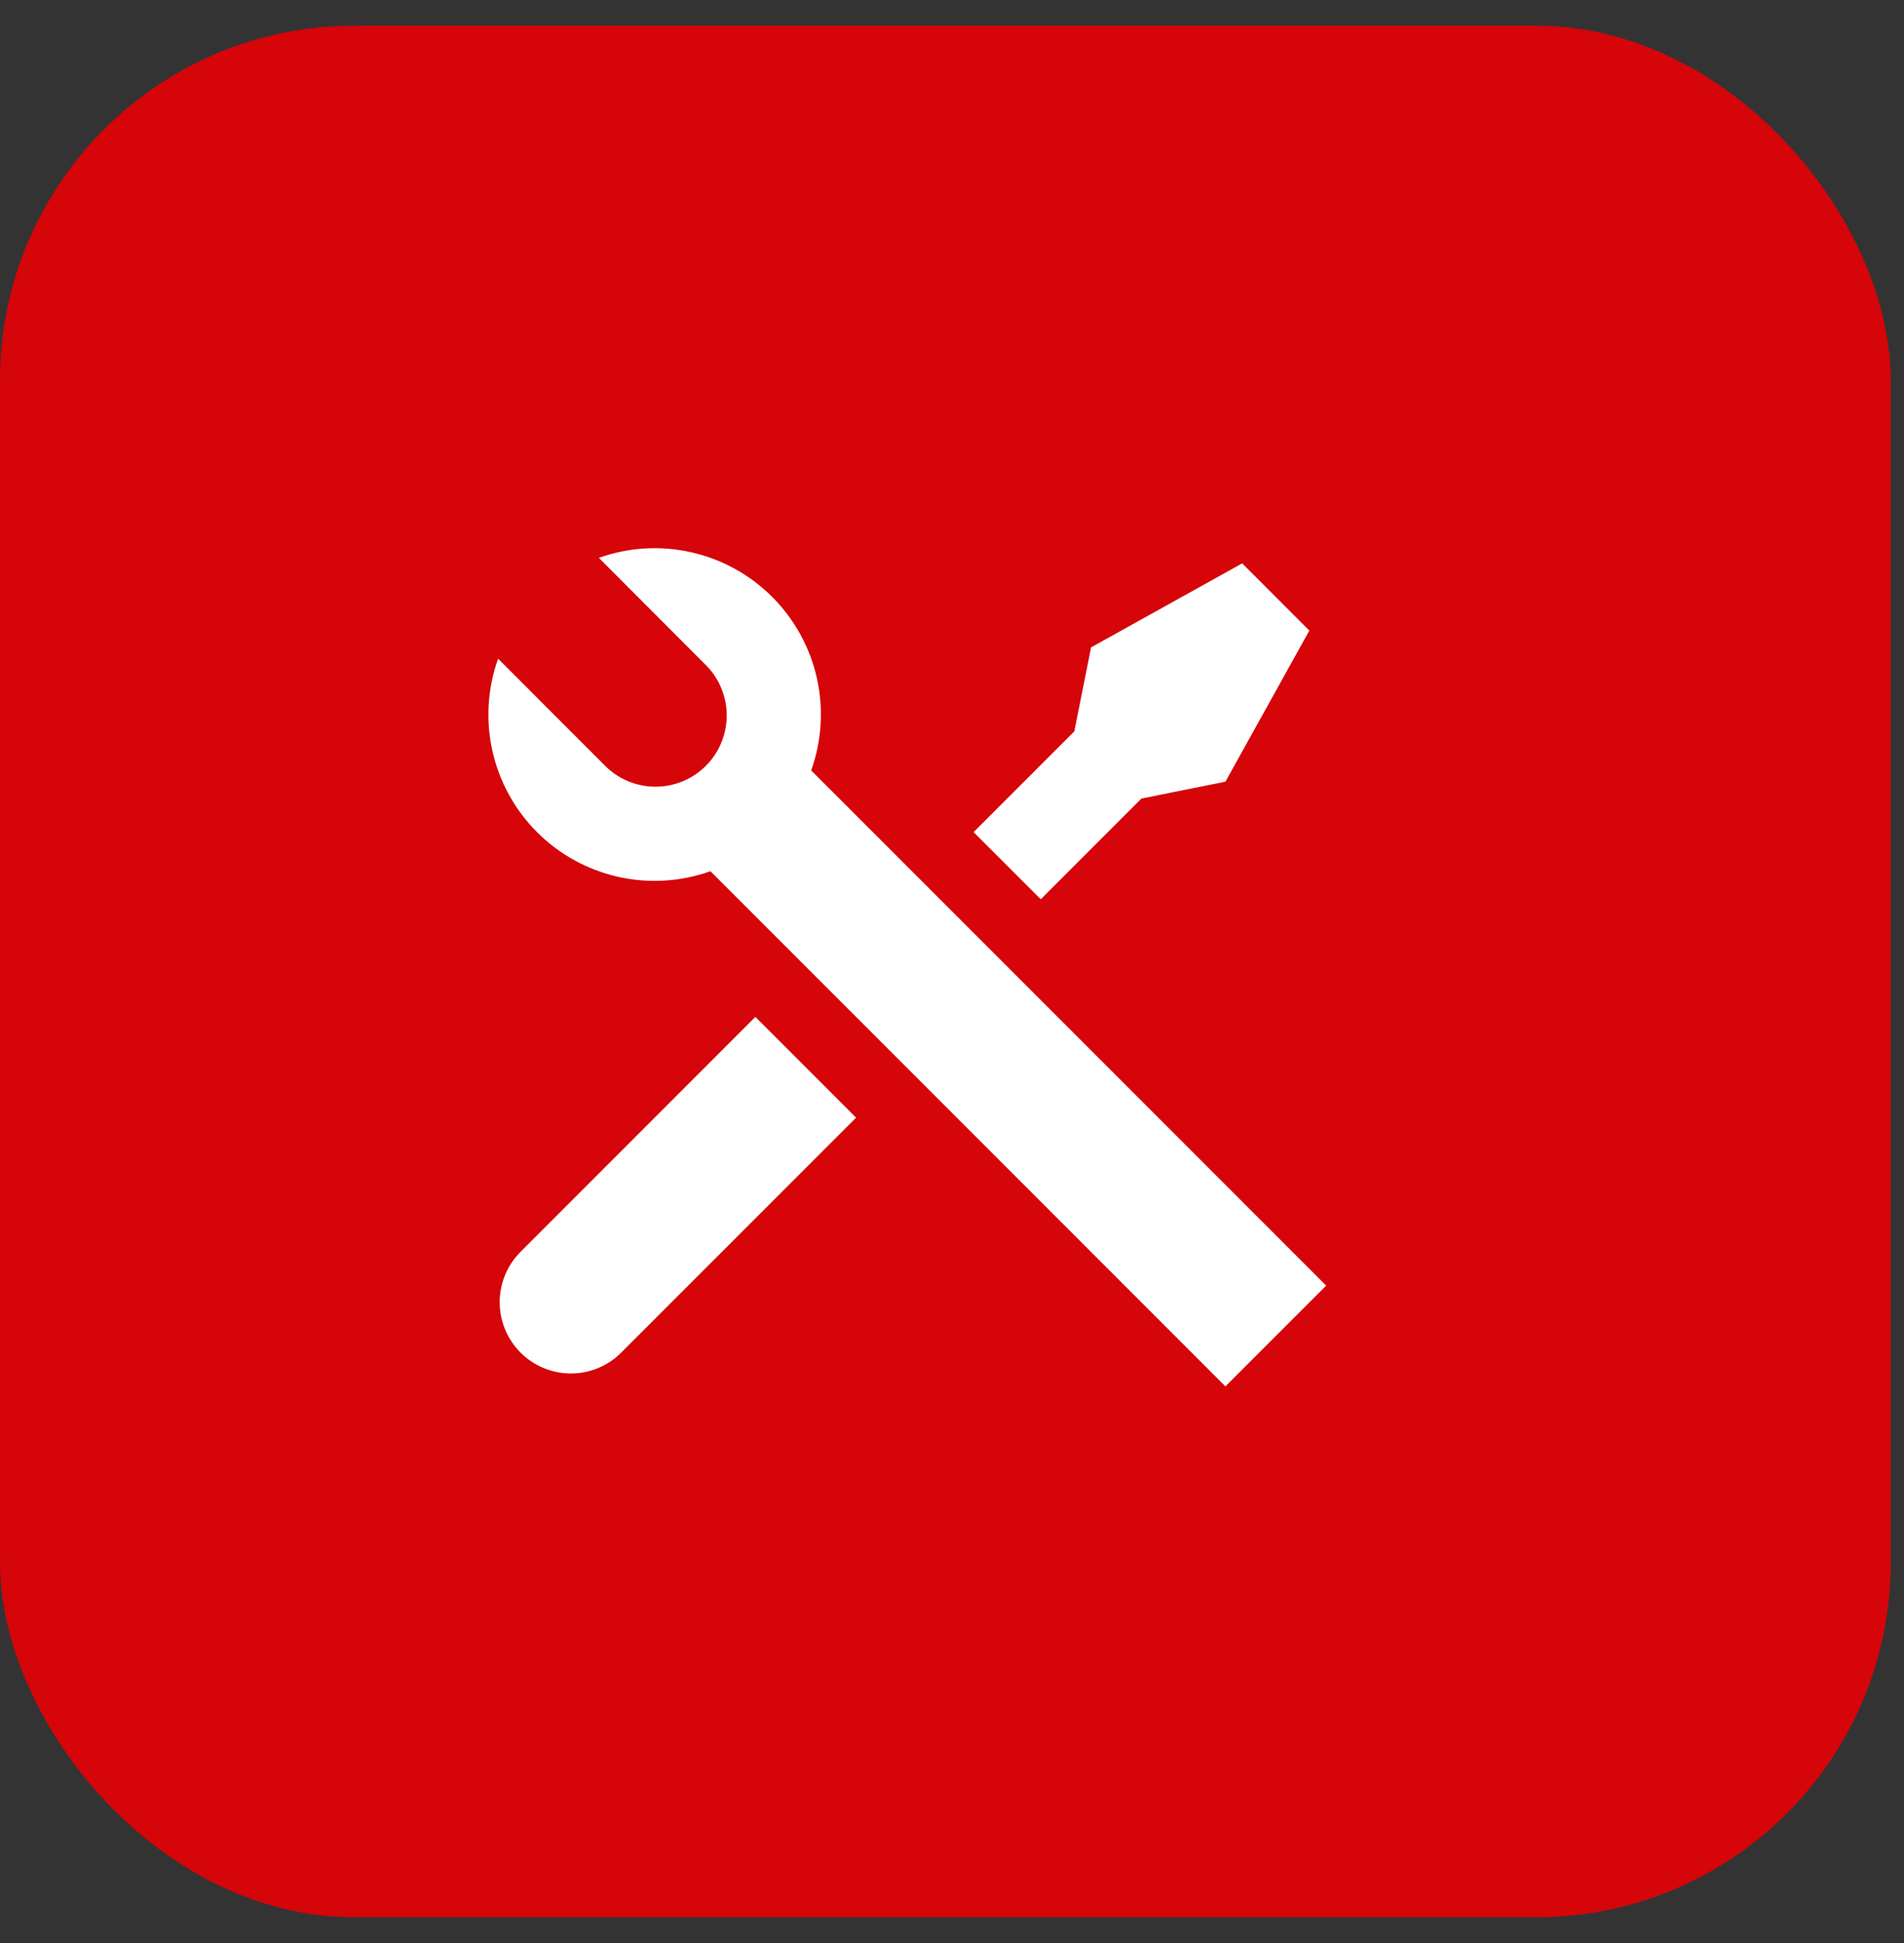 <svg width="50" height="51" viewBox="0 0 50 51" fill="none" xmlns="http://www.w3.org/2000/svg">
<rect x="0" y="0" width="50" height="51" fill="#333333" stroke="none"/>
<rect y="0.674" width="49.651" height="49.651" rx="9.31" fill="#D50509"/>
<g clip-path="url(#clip0_3242_2102)">
<path d="M15.726 14.643C16.504 14.365 17.345 14.314 18.151 14.496C18.957 14.677 19.695 15.084 20.279 15.668C20.863 16.253 21.27 16.991 21.451 17.797C21.632 18.603 21.58 19.444 21.302 20.222L34.826 33.745L32.18 36.39L18.657 22.868C17.878 23.145 17.037 23.196 16.231 23.015C15.425 22.833 14.687 22.427 14.103 21.843C13.519 21.258 13.113 20.52 12.932 19.714C12.751 18.908 12.802 18.067 13.08 17.289L15.868 20.078C16.041 20.257 16.247 20.399 16.475 20.497C16.704 20.596 16.949 20.647 17.197 20.649C17.446 20.651 17.692 20.604 17.922 20.51C18.152 20.416 18.361 20.277 18.536 20.102C18.712 19.926 18.851 19.717 18.945 19.487C19.039 19.257 19.086 19.011 19.084 18.763C19.082 18.514 19.03 18.269 18.932 18.041C18.834 17.812 18.692 17.606 18.513 17.434L15.725 14.642L15.726 14.643ZM28.653 16.992L32.621 14.787L34.384 16.551L32.18 20.518L29.975 20.96L27.331 23.605L25.567 21.842L28.212 19.197L28.653 16.992ZM19.836 26.691L22.481 29.337L16.308 35.509C15.968 35.847 15.511 36.04 15.032 36.051C14.553 36.061 14.089 35.887 13.734 35.565C13.38 35.242 13.162 34.797 13.127 34.319C13.091 33.841 13.241 33.368 13.544 32.997L13.665 32.863L19.836 26.691Z" fill="white"/>
</g>
<defs>
<clipPath id="clip0_3242_2102">
<rect width="24" height="24" fill="white" transform="translate(12 13.5)"/>
</clipPath>
</defs>
</svg>
